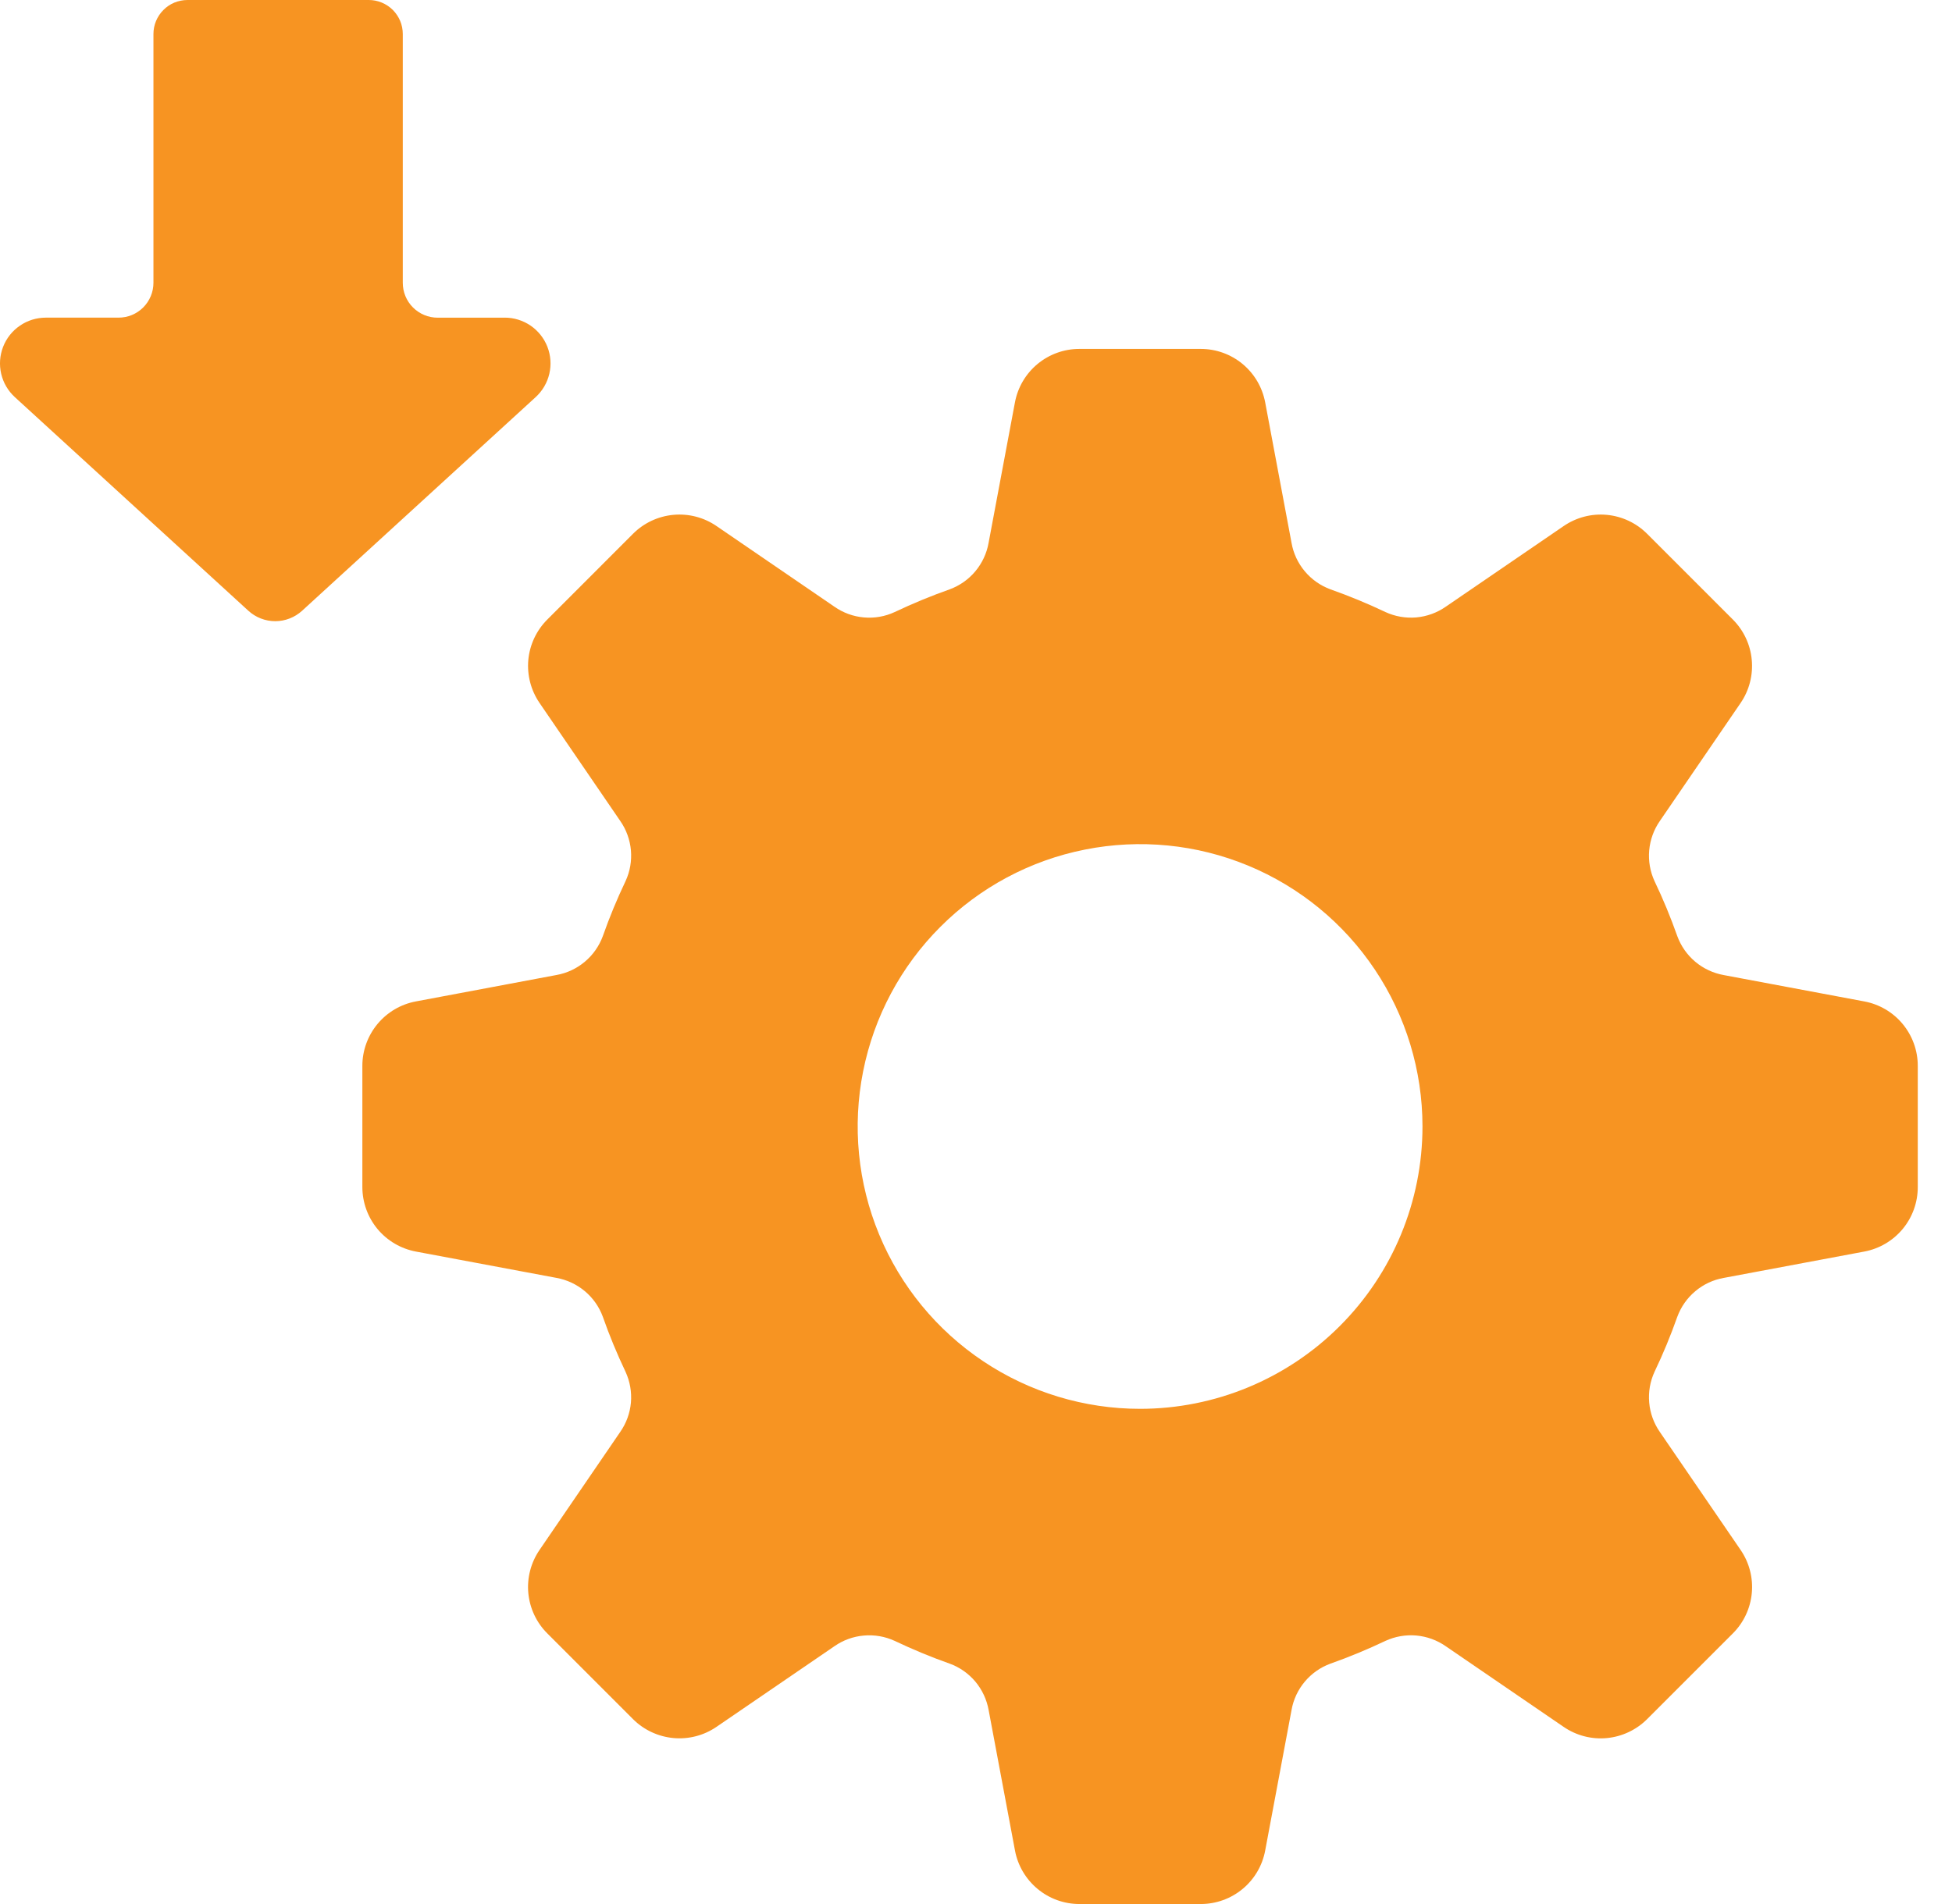 <svg width="41" height="40" viewBox="0 0 41 40" fill="none" xmlns="http://www.w3.org/2000/svg">
<path d="M10.602 6.674H9.192C8.998 6.674 8.812 6.597 8.674 6.459C8.537 6.322 8.46 6.136 8.46 5.941V0.715C8.46 0.621 8.442 0.528 8.406 0.441C8.37 0.355 8.317 0.276 8.251 0.209C8.184 0.143 8.105 0.09 8.018 0.054C7.932 0.018 7.839 -8.69656e-05 7.745 3.08338e-07H3.938C3.844 2.67863e-07 3.751 0.019 3.664 0.054C3.577 0.09 3.498 0.143 3.432 0.21C3.366 0.276 3.313 0.355 3.277 0.442C3.241 0.528 3.223 0.621 3.223 0.715V5.941C3.223 6.037 3.204 6.132 3.167 6.221C3.13 6.31 3.076 6.391 3.008 6.459C2.94 6.527 2.859 6.581 2.77 6.618C2.681 6.655 2.586 6.673 2.49 6.673H0.96C0.766 6.674 0.577 6.732 0.418 6.842C0.258 6.951 0.135 7.106 0.065 7.287C-0.005 7.467 -0.019 7.665 0.025 7.853C0.069 8.042 0.169 8.212 0.312 8.343L5.218 12.832C5.372 12.972 5.573 13.05 5.781 13.05C5.989 13.05 6.19 12.972 6.344 12.832L11.251 8.343C11.393 8.213 11.494 8.042 11.538 7.853C11.582 7.665 11.568 7.467 11.498 7.286C11.428 7.106 11.305 6.951 11.145 6.841C10.985 6.732 10.796 6.673 10.602 6.673V6.674ZM39.157 21.038L36.203 20.484C35.984 20.444 35.779 20.348 35.608 20.205C35.437 20.061 35.307 19.876 35.23 19.666C35.091 19.273 34.932 18.887 34.752 18.511C34.659 18.309 34.62 18.086 34.64 17.864C34.66 17.642 34.737 17.429 34.864 17.247L36.561 14.767C36.742 14.501 36.824 14.181 36.794 13.862C36.765 13.542 36.624 13.243 36.398 13.016L34.595 11.213C34.368 10.986 34.069 10.846 33.749 10.816C33.429 10.786 33.109 10.87 32.844 11.051L30.365 12.747C30.182 12.874 29.969 12.951 29.747 12.971C29.525 12.99 29.302 12.951 29.1 12.858C28.724 12.679 28.338 12.52 27.945 12.381C27.736 12.304 27.55 12.174 27.407 12.003C27.263 11.832 27.167 11.627 27.128 11.407L26.574 8.453C26.514 8.137 26.347 7.852 26.1 7.647C25.853 7.442 25.542 7.33 25.221 7.33H22.671C22.35 7.33 22.039 7.442 21.792 7.647C21.545 7.852 21.377 8.137 21.318 8.453L20.764 11.407C20.725 11.627 20.628 11.832 20.485 12.003C20.342 12.174 20.156 12.304 19.947 12.381C19.554 12.52 19.169 12.679 18.792 12.858C18.59 12.952 18.367 12.991 18.145 12.971C17.923 12.952 17.71 12.874 17.528 12.747L15.048 11.05C14.783 10.869 14.463 10.786 14.143 10.816C13.823 10.846 13.524 10.986 13.297 11.213L11.495 13.016C11.268 13.243 11.127 13.543 11.097 13.862C11.068 14.182 11.151 14.502 11.332 14.767L13.028 17.247C13.155 17.429 13.232 17.642 13.252 17.864C13.271 18.086 13.233 18.309 13.139 18.511C12.96 18.887 12.8 19.273 12.662 19.666C12.585 19.875 12.455 20.061 12.284 20.204C12.114 20.347 11.909 20.444 11.689 20.483L8.735 21.038C8.419 21.097 8.134 21.265 7.929 21.512C7.724 21.759 7.611 22.07 7.611 22.391V24.94C7.612 25.261 7.724 25.572 7.929 25.819C8.134 26.066 8.419 26.233 8.735 26.293L11.688 26.846C11.908 26.886 12.113 26.982 12.284 27.125C12.455 27.268 12.585 27.454 12.662 27.663C12.8 28.057 12.96 28.442 13.139 28.819C13.232 29.021 13.271 29.244 13.252 29.466C13.232 29.688 13.155 29.9 13.027 30.083L11.332 32.562C11.151 32.827 11.067 33.148 11.097 33.468C11.127 33.787 11.267 34.087 11.495 34.314L13.297 36.117C13.524 36.343 13.824 36.483 14.143 36.513C14.463 36.543 14.783 36.46 15.048 36.279L17.528 34.583C17.71 34.456 17.923 34.379 18.145 34.36C18.367 34.34 18.59 34.379 18.792 34.472C19.169 34.651 19.554 34.811 19.947 34.95C20.157 35.026 20.342 35.157 20.486 35.327C20.629 35.498 20.725 35.703 20.765 35.923L21.319 38.877C21.378 39.192 21.546 39.477 21.793 39.682C22.04 39.888 22.351 40 22.672 40H25.221C25.542 40 25.853 39.888 26.1 39.683C26.348 39.478 26.515 39.192 26.574 38.877L27.128 35.923C27.167 35.703 27.263 35.498 27.407 35.327C27.55 35.157 27.736 35.026 27.945 34.95C28.338 34.811 28.724 34.651 29.1 34.472C29.302 34.379 29.525 34.34 29.747 34.359C29.969 34.379 30.182 34.456 30.365 34.583L32.845 36.28C33.11 36.461 33.43 36.544 33.749 36.514C34.069 36.484 34.368 36.343 34.595 36.117L36.398 34.314C36.625 34.087 36.765 33.788 36.795 33.468C36.825 33.148 36.742 32.828 36.561 32.563L34.864 30.084C34.737 29.901 34.659 29.688 34.64 29.466C34.62 29.244 34.659 29.021 34.752 28.819C34.932 28.443 35.091 28.057 35.23 27.664C35.307 27.455 35.437 27.269 35.608 27.126C35.779 26.982 35.984 26.886 36.203 26.847L39.158 26.293C39.474 26.234 39.758 26.066 39.964 25.819C40.169 25.572 40.281 25.261 40.281 24.94V22.39C40.281 22.069 40.168 21.758 39.963 21.511C39.758 21.264 39.473 21.097 39.157 21.038ZM23.946 29.597C22.773 29.597 21.626 29.249 20.651 28.597C19.675 27.945 18.915 27.019 18.466 25.935C18.017 24.851 17.9 23.659 18.129 22.508C18.358 21.357 18.922 20.3 19.752 19.471C20.581 18.641 21.638 18.076 22.789 17.848C23.94 17.619 25.132 17.736 26.216 18.185C27.3 18.634 28.226 19.394 28.878 20.37C29.53 21.345 29.878 22.492 29.878 23.665C29.878 25.238 29.253 26.747 28.14 27.859C27.028 28.972 25.519 29.597 23.946 29.597Z" fill="#F79422"/>
</svg>
